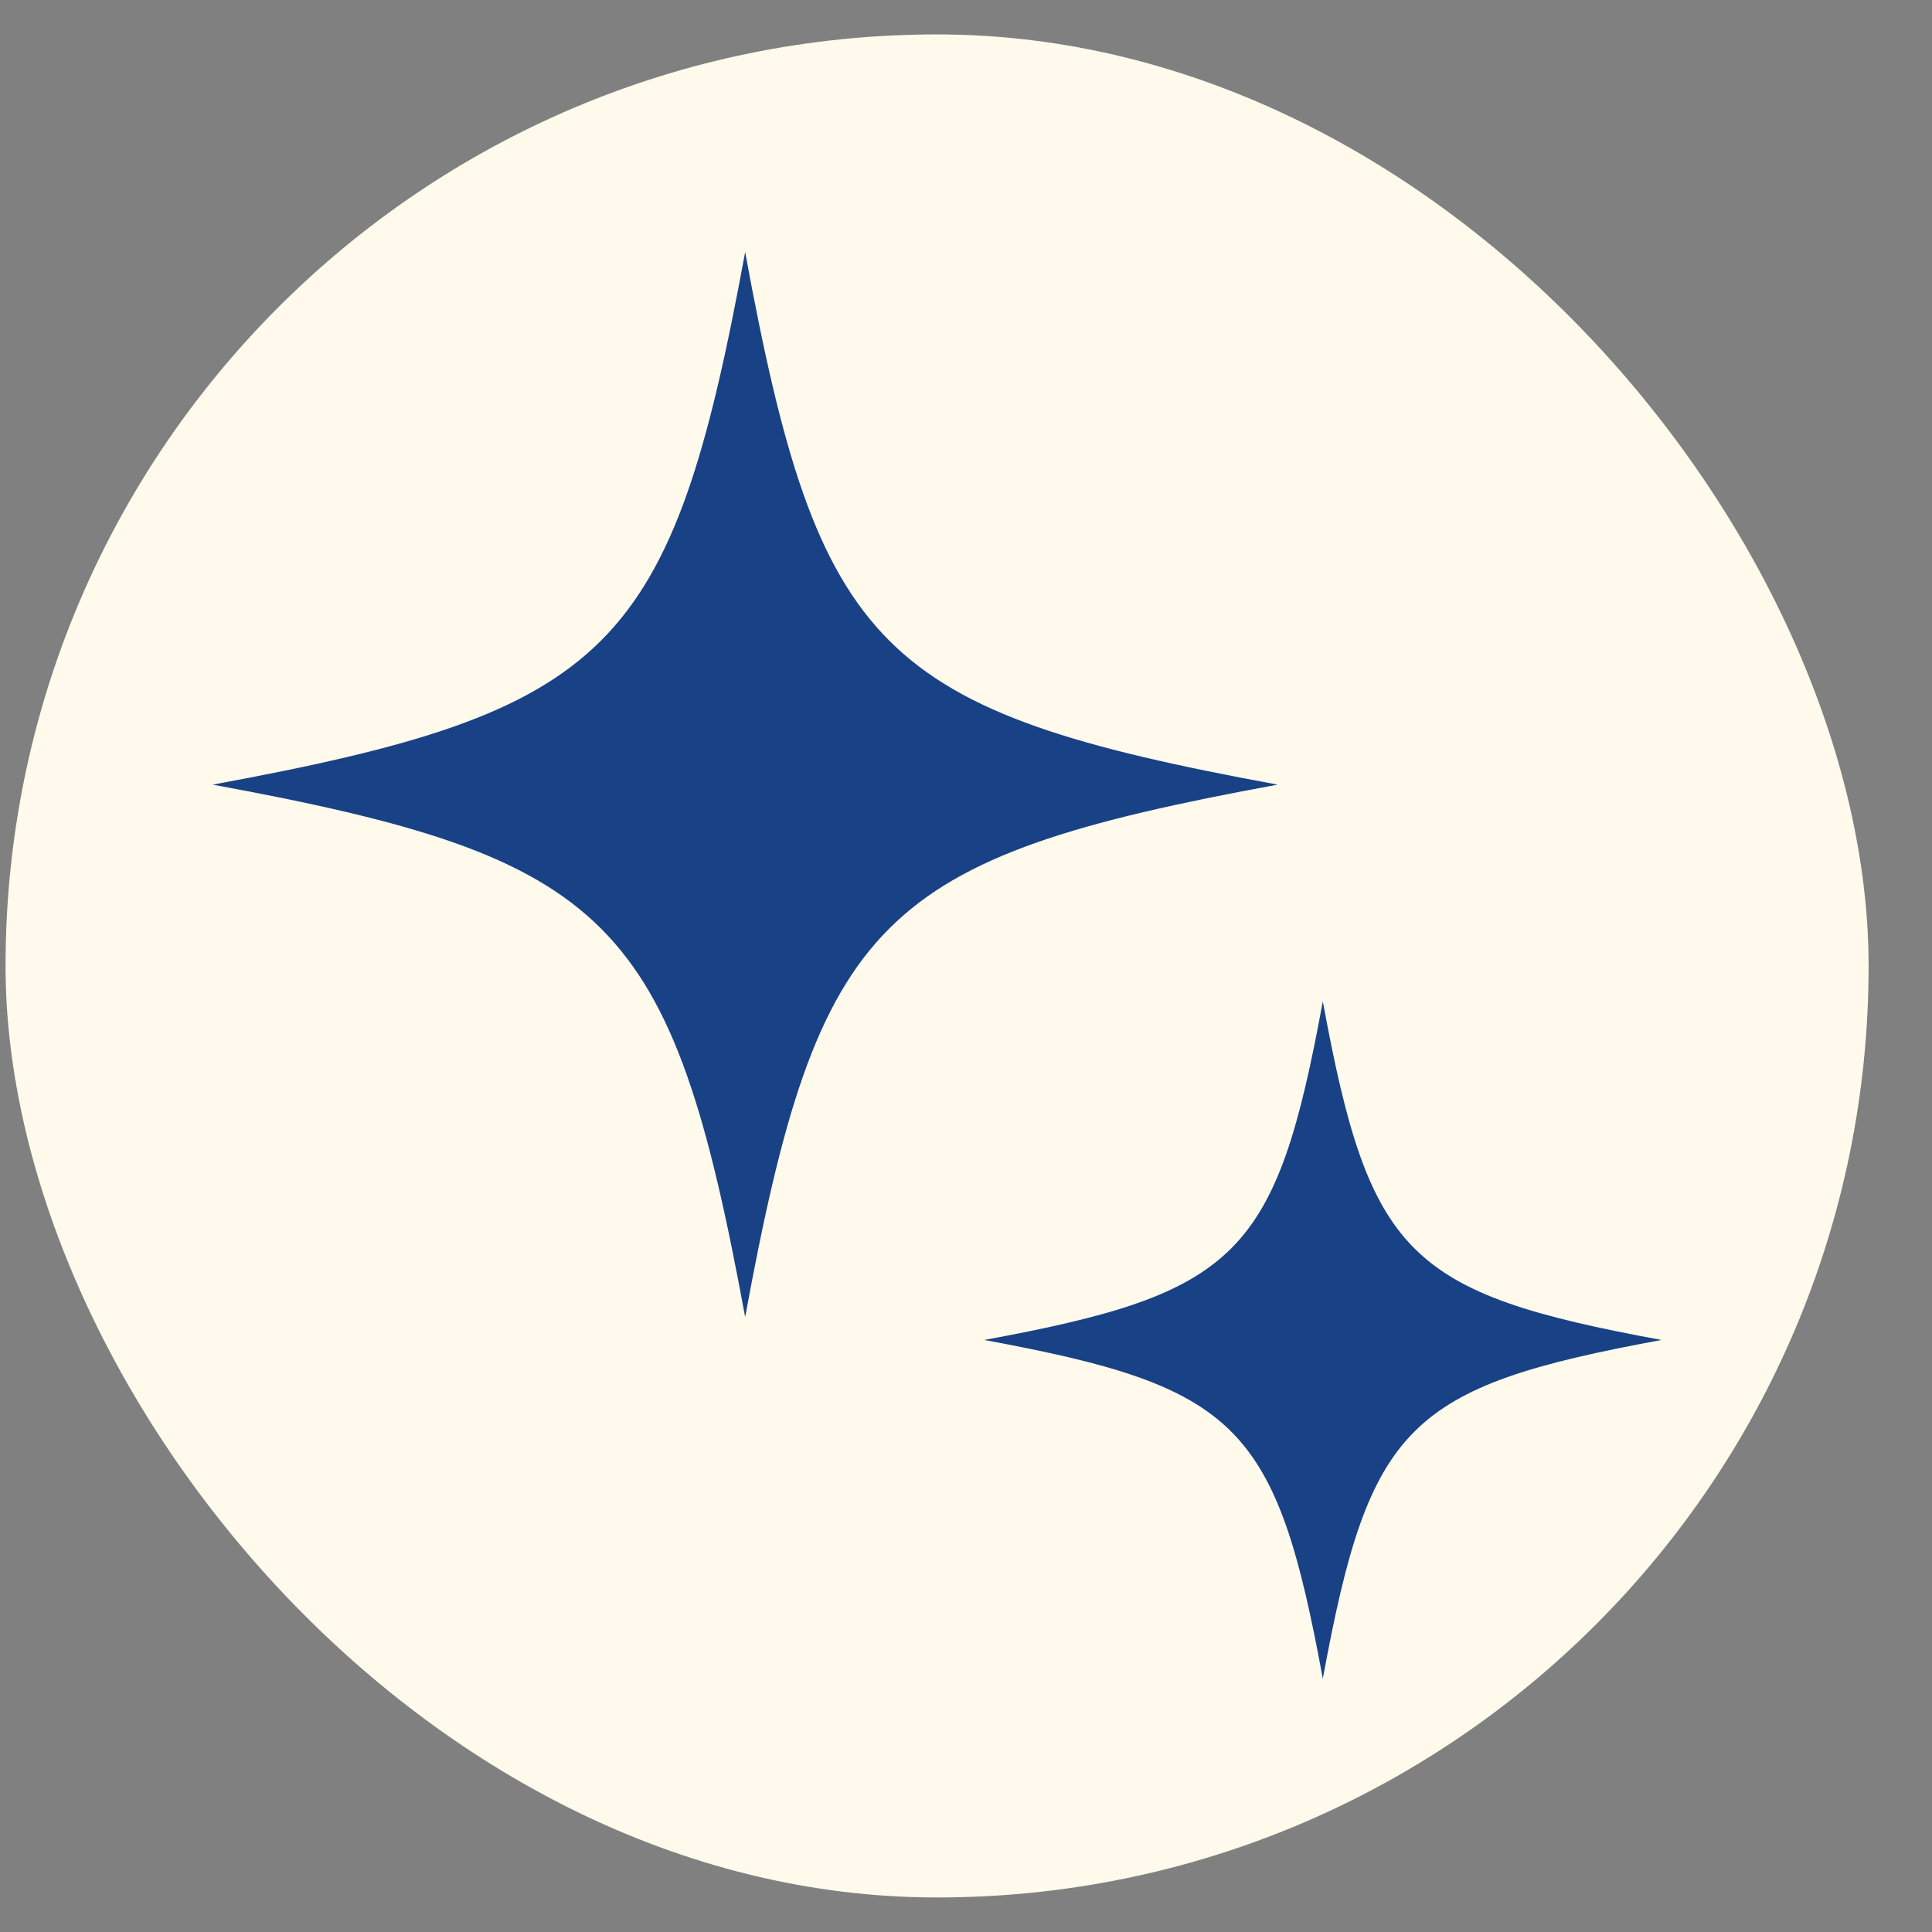 <svg width="16" height="16" viewBox="0 0 16 16" fill="none" xmlns="http://www.w3.org/2000/svg">
<rect x="0" y="0" width="16" height="16" fill="#808080" stroke="none"/>
<rect x="0.046" y="0.285" width="15.429" height="15.429" rx="7.714" fill="#FFFAEB"/>
<g clip-path="url(#clip0_15122_4664)">
<path d="M6.171 2.088C5.562 5.395 5.068 5.889 1.761 6.498C5.068 7.106 5.562 7.6 6.171 10.907C6.78 7.6 7.273 7.106 10.581 6.498C7.273 5.889 6.78 5.395 6.171 2.088Z" fill="#194185"/>
<path d="M10.955 8.293C10.568 10.396 10.254 10.71 8.151 11.097C10.254 11.485 10.568 11.798 10.955 13.902C11.342 11.798 11.656 11.485 13.76 11.097C11.656 10.71 11.342 10.396 10.955 8.293Z" fill="#194185"/>
</g>
<defs>
<clipPath id="clip0_15122_4664">
<rect width="12" height="12" fill="white" transform="translate(1.761 2)"/>
</clipPath>
</defs>
</svg>
